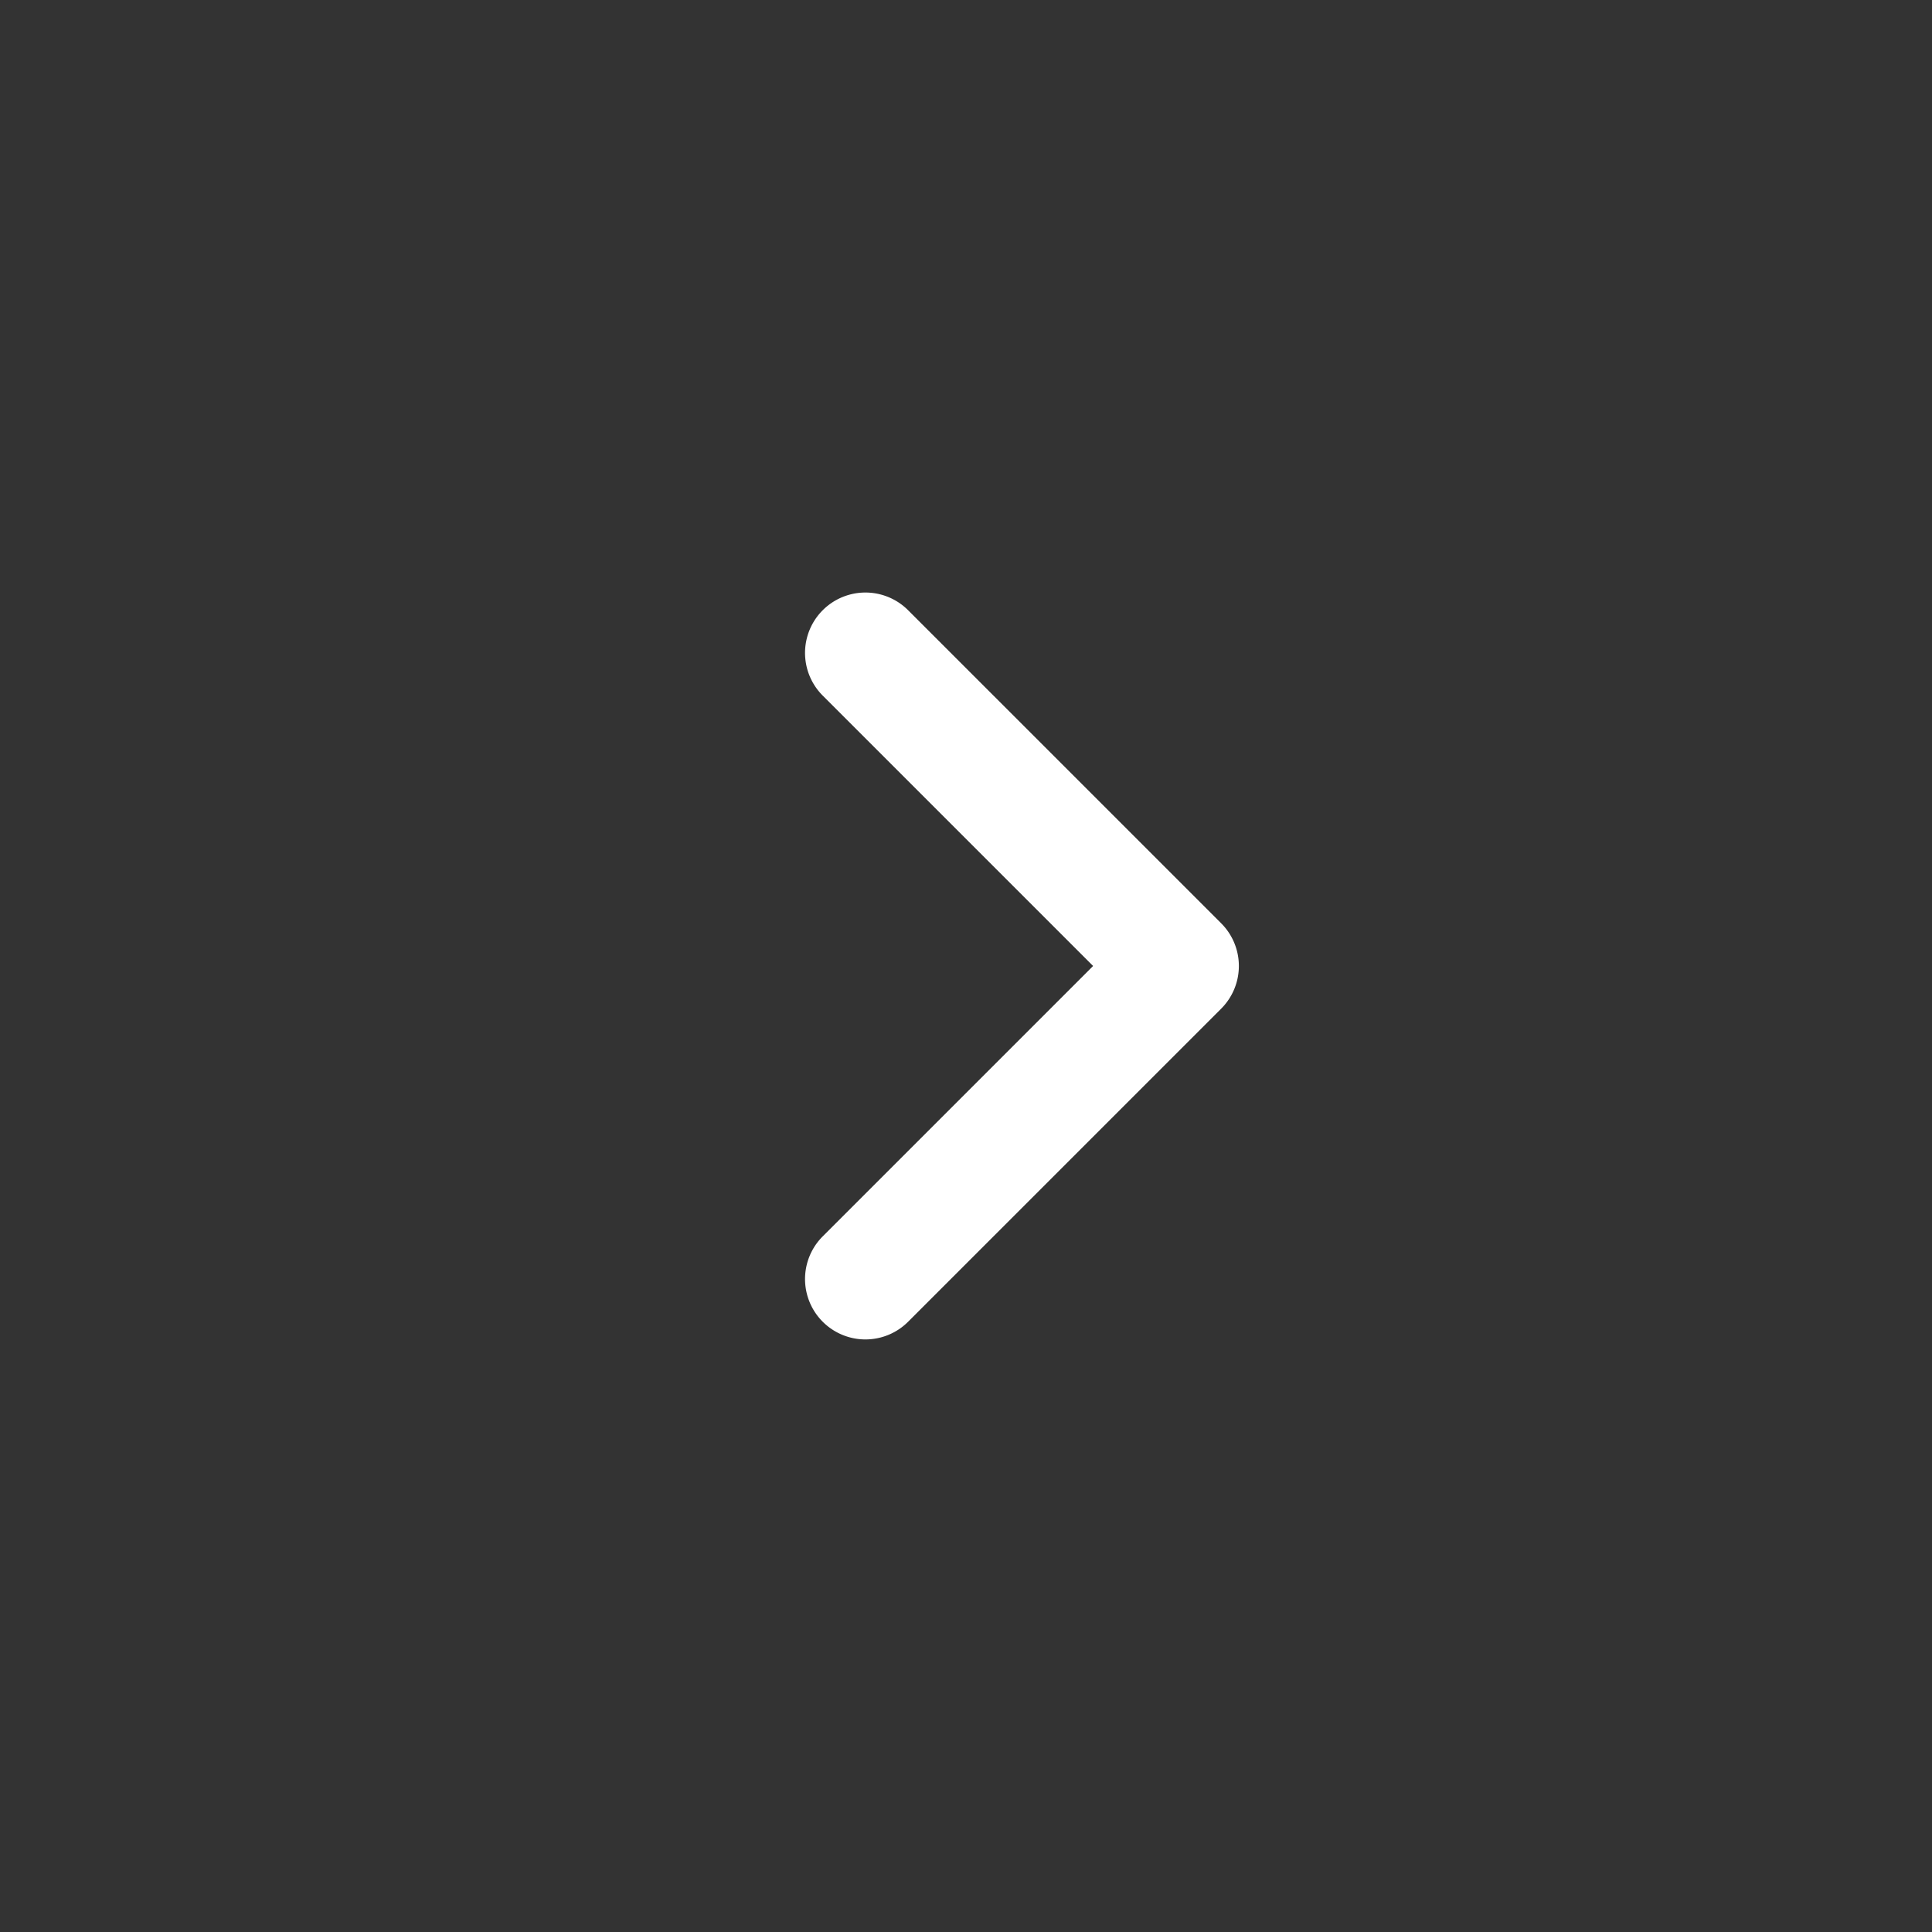 <svg id="组_78105" data-name="组 78105" xmlns="http://www.w3.org/2000/svg" xmlns:xlink="http://www.w3.org/1999/xlink" width="48" height="48" viewBox="0 0 48 48">
  <rect x="0" y="0" width="48" height="48" fill="#333333" stroke="none"/>
  <defs>
    <radialGradient id="radial-gradient" cx="0.5" cy="0.5" r="0.5" gradientUnits="objectBoundingBox">
      <stop offset="0" stop-opacity="0"/>
      <stop offset="1" stop-color="#fff"/>
    </radialGradient>
  </defs>
  <circle id="椭圆_5860" data-name="椭圆 5860" cx="24" cy="24" r="24" transform="translate(0 48) rotate(-90)" opacity="0" fill="url(#radial-gradient)"/>
  <path id="路径_53029" data-name="路径 53029" d="M12.5,14H1.5A1.5,1.5,0,0,1,0,12.5V1.5a1.5,1.5,0,0,1,3,0V11h9.5a1.5,1.5,0,0,1,0,3" transform="translate(21.501 33.899) rotate(-135)" fill="#fff"/>
</svg>
